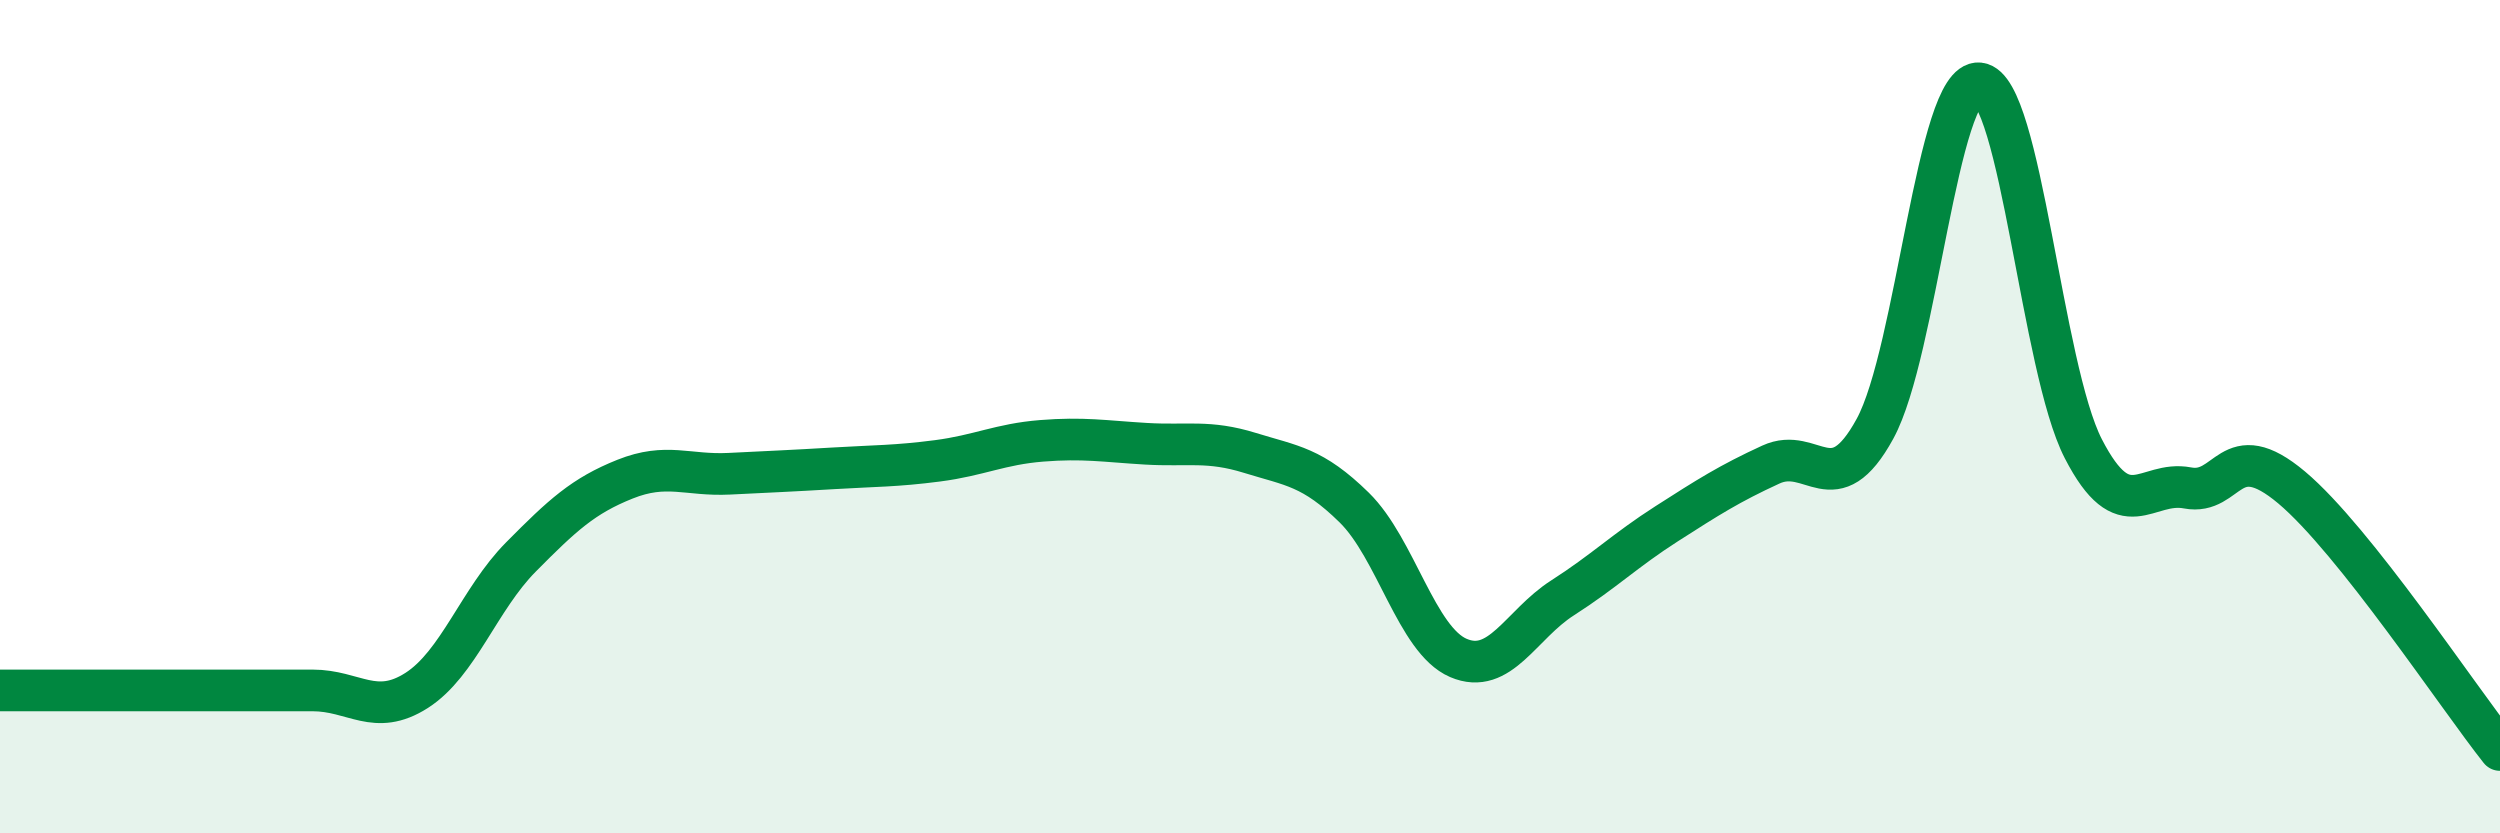 
    <svg width="60" height="20" viewBox="0 0 60 20" xmlns="http://www.w3.org/2000/svg">
      <path
        d="M 0,16.57 C 0.5,16.57 1.5,16.57 2.5,16.57 C 3.5,16.57 4,16.57 5,16.57 C 6,16.57 6.5,16.57 7.5,16.57 C 8.5,16.57 9,17.21 10,16.57 C 11,15.93 11.5,14.38 12.5,13.37 C 13.5,12.36 14,11.9 15,11.5 C 16,11.1 16.5,11.42 17.5,11.37 C 18.5,11.32 19,11.3 20,11.24 C 21,11.18 21.5,11.19 22.5,11.06 C 23.5,10.93 24,10.66 25,10.58 C 26,10.5 26.5,10.59 27.5,10.65 C 28.5,10.71 29,10.56 30,10.87 C 31,11.18 31.5,11.2 32.5,12.18 C 33.5,13.16 34,15.36 35,15.79 C 36,16.22 36.5,14.99 37.5,14.35 C 38.5,13.71 39,13.21 40,12.57 C 41,11.93 41.5,11.61 42.5,11.15 C 43.5,10.69 44,12.12 45,10.29 C 46,8.46 46.5,1.9 47.5,2 C 48.5,2.1 49,8.83 50,10.77 C 51,12.71 51.5,11.52 52.5,11.71 C 53.5,11.9 53.5,10.44 55,11.7 C 56.5,12.96 59,16.74 60,18L60 20L0 20Z"
        fill="#008740"
        opacity="0.1"
        stroke-linecap="round"
        stroke-linejoin="round"
      />
      <path
        d="M 0,16.57 C 0.5,16.57 1.5,16.57 2.5,16.57 C 3.5,16.57 4,16.57 5,16.57 C 6,16.57 6.5,16.57 7.5,16.57 C 8.5,16.57 9,17.21 10,16.57 C 11,15.93 11.5,14.38 12.5,13.37 C 13.5,12.36 14,11.9 15,11.5 C 16,11.1 16.5,11.42 17.5,11.37 C 18.5,11.32 19,11.3 20,11.24 C 21,11.18 21.5,11.19 22.5,11.06 C 23.5,10.93 24,10.66 25,10.58 C 26,10.5 26.5,10.59 27.5,10.65 C 28.5,10.71 29,10.56 30,10.87 C 31,11.18 31.5,11.2 32.5,12.18 C 33.5,13.16 34,15.36 35,15.79 C 36,16.22 36.5,14.99 37.5,14.35 C 38.5,13.71 39,13.21 40,12.57 C 41,11.93 41.5,11.61 42.5,11.15 C 43.5,10.69 44,12.12 45,10.29 C 46,8.46 46.5,1.9 47.5,2 C 48.5,2.1 49,8.83 50,10.77 C 51,12.71 51.5,11.52 52.5,11.71 C 53.5,11.9 53.5,10.44 55,11.7 C 56.5,12.96 59,16.74 60,18"
        stroke="#008740"
        stroke-width="1"
        fill="none"
        stroke-linecap="round"
        stroke-linejoin="round"
      />
    </svg>
  